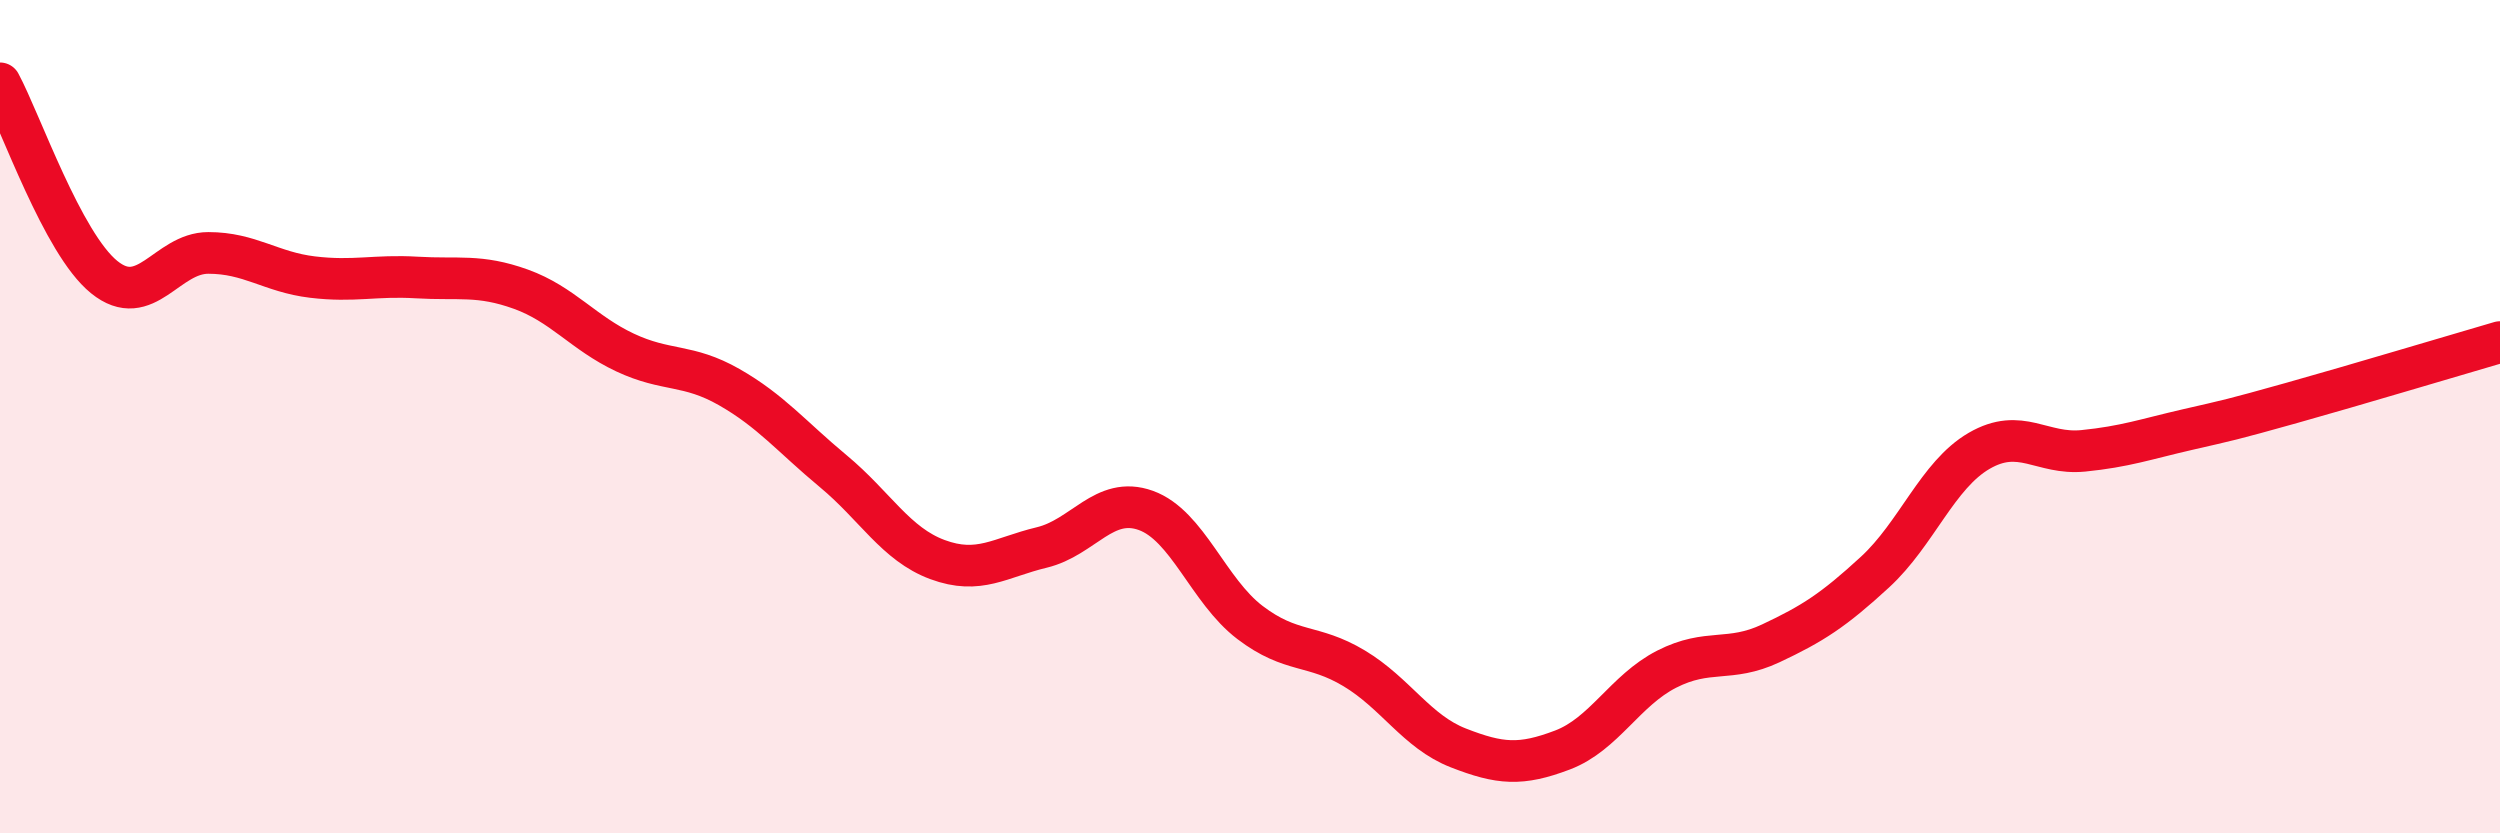
    <svg width="60" height="20" viewBox="0 0 60 20" xmlns="http://www.w3.org/2000/svg">
      <path
        d="M 0,2 C 0.5,2.93 1.5,5.84 2.5,6.65 C 3.5,7.46 4,6.07 5,6.07 C 6,6.07 6.5,6.53 7.5,6.65 C 8.5,6.77 9,6.6 10,6.66 C 11,6.72 11.5,6.58 12.5,6.94 C 13.5,7.3 14,7.99 15,8.46 C 16,8.93 16.5,8.72 17.5,9.29 C 18.5,9.86 19,10.48 20,11.31 C 21,12.14 21.5,13.06 22.5,13.43 C 23.5,13.8 24,13.38 25,13.14 C 26,12.9 26.5,11.89 27.5,12.25 C 28.5,12.61 29,14.18 30,14.94 C 31,15.7 31.5,15.44 32.5,16.04 C 33.5,16.64 34,17.56 35,17.95 C 36,18.34 36.5,18.38 37.5,18 C 38.5,17.62 39,16.57 40,16.06 C 41,15.55 41.5,15.91 42.5,15.44 C 43.5,14.97 44,14.65 45,13.73 C 46,12.81 46.5,11.4 47.5,10.82 C 48.5,10.24 49,10.92 50,10.82 C 51,10.72 51.5,10.54 52.5,10.31 C 53.5,10.08 53.5,10.09 55,9.67 C 56.5,9.25 59,8.5 60,8.21L60 20L0 20Z"
        fill="#EB0A25"
        opacity="0.1"
        stroke-linecap="round"
        stroke-linejoin="round"
      />
      <path
        d="M 0,2 C 0.5,2.93 1.5,5.84 2.5,6.65 C 3.5,7.46 4,6.07 5,6.07 C 6,6.07 6.5,6.53 7.5,6.65 C 8.5,6.77 9,6.6 10,6.66 C 11,6.72 11.5,6.58 12.5,6.94 C 13.5,7.3 14,7.99 15,8.46 C 16,8.93 16.5,8.72 17.5,9.29 C 18.5,9.86 19,10.48 20,11.31 C 21,12.14 21.5,13.06 22.5,13.43 C 23.5,13.8 24,13.38 25,13.14 C 26,12.9 26.5,11.89 27.5,12.25 C 28.5,12.61 29,14.18 30,14.94 C 31,15.7 31.5,15.44 32.5,16.04 C 33.5,16.64 34,17.56 35,17.95 C 36,18.34 36.5,18.38 37.5,18 C 38.5,17.62 39,16.57 40,16.06 C 41,15.55 41.5,15.91 42.5,15.44 C 43.5,14.97 44,14.65 45,13.73 C 46,12.81 46.5,11.4 47.5,10.82 C 48.5,10.24 49,10.92 50,10.82 C 51,10.72 51.5,10.54 52.5,10.31 C 53.5,10.08 53.5,10.09 55,9.67 C 56.5,9.25 59,8.5 60,8.21"
        stroke="#EB0A25"
        stroke-width="1"
        fill="none"
        stroke-linecap="round"
        stroke-linejoin="round"
      />
    </svg>
  
